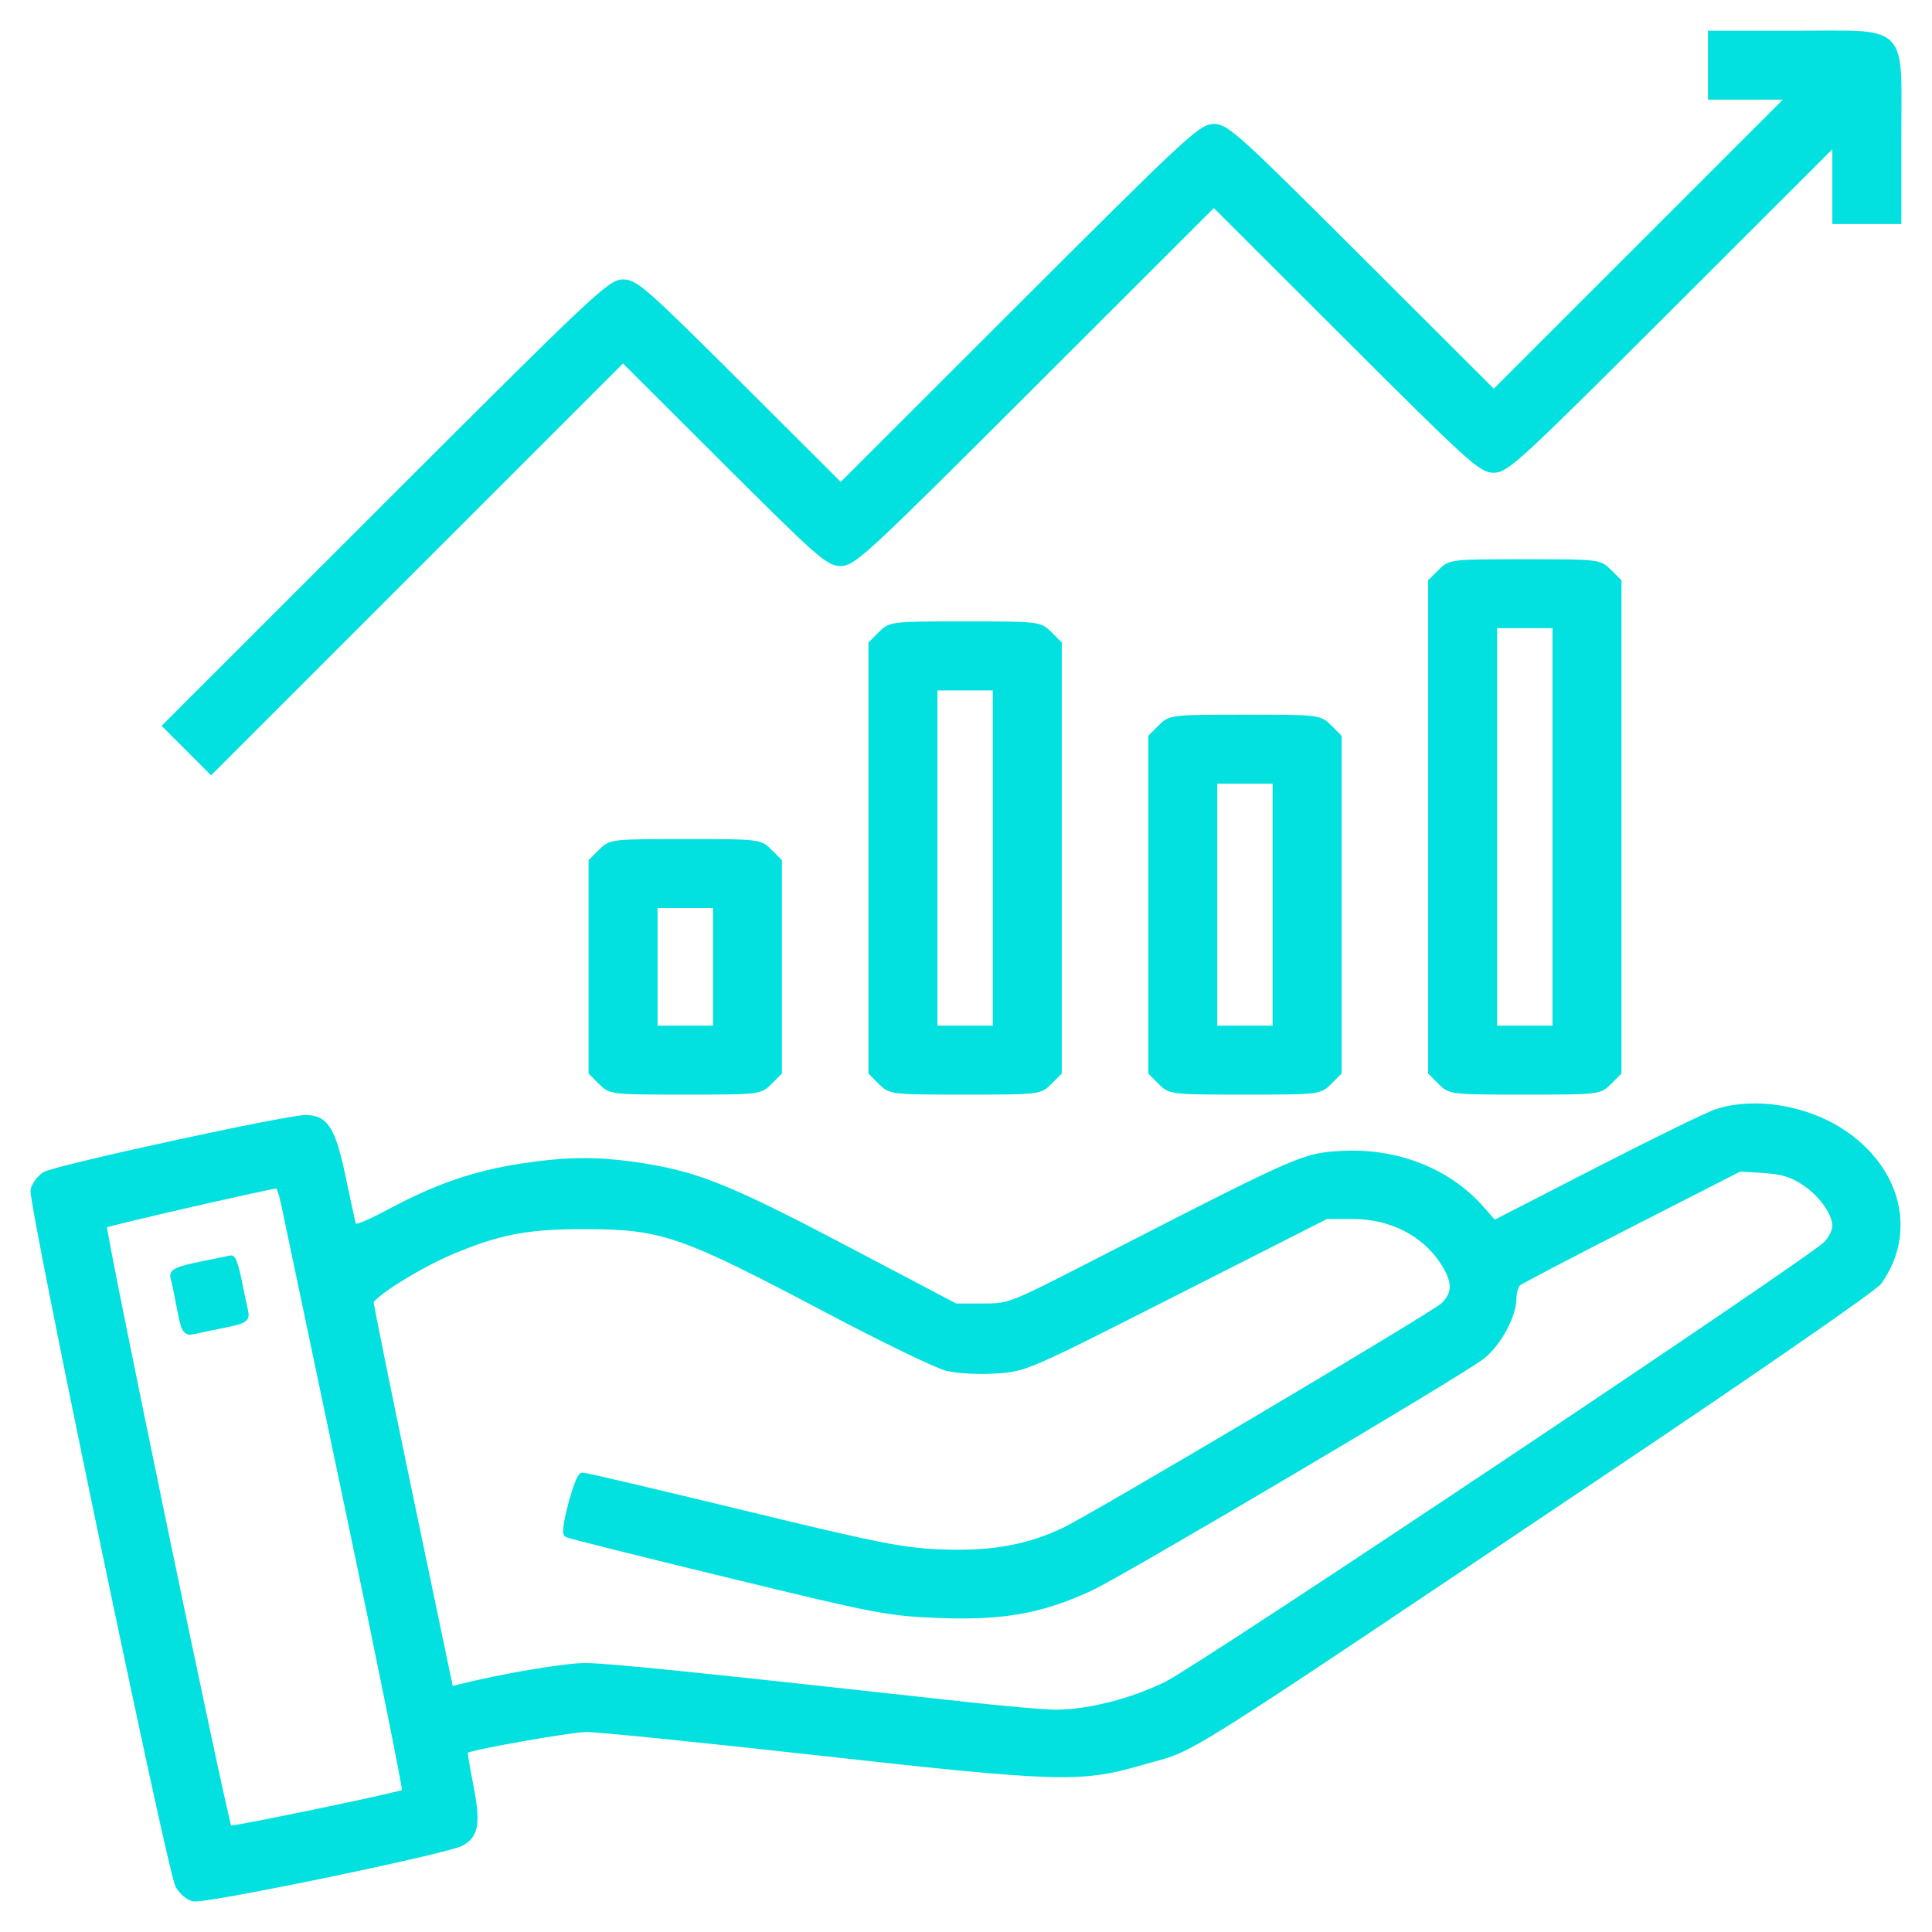 <?xml version="1.0" encoding="UTF-8"?>
<svg xmlns="http://www.w3.org/2000/svg" width="57" height="57" viewBox="0 0 57 57" fill="none">
  <path fill-rule="evenodd" clip-rule="evenodd" d="M50.491 1.922V2.84H51.666H52.841L48.456 7.225L44.071 11.609L40.139 7.683C36.497 4.047 36.177 3.757 35.812 3.757C35.444 3.757 35.053 4.121 30.111 9.058L24.805 14.359L21.79 11.351C19.016 8.586 18.742 8.344 18.38 8.344C18.012 8.344 17.552 8.777 11.447 14.879L4.909 21.414L5.569 22.073L6.228 22.733L12.304 16.658L18.38 10.583L21.396 13.591C24.168 16.356 24.445 16.6 24.806 16.6C25.172 16.6 25.57 16.23 30.506 11.298L35.812 5.997L39.744 9.922C43.384 13.557 43.705 13.848 44.07 13.848C44.436 13.848 44.805 13.507 49.312 9.005L54.16 4.162V5.336V6.509H55.078H55.995V4.039C55.995 0.738 56.262 1.005 52.961 1.005H50.491V1.922ZM42.516 16.881L42.234 17.163V24.397V31.631L42.516 31.913C42.795 32.192 42.815 32.194 44.986 32.194C47.158 32.194 47.178 32.192 47.457 31.913L47.739 31.631V24.397V17.163L47.457 16.881C47.178 16.602 47.158 16.6 44.986 16.6C42.815 16.6 42.795 16.602 42.516 16.881ZM26.003 18.716L25.721 18.997V25.314V31.631L26.003 31.913C26.282 32.192 26.302 32.194 28.474 32.194C30.645 32.194 30.665 32.192 30.944 31.913L31.226 31.631V25.314V18.997L30.944 18.716C30.665 18.437 30.645 18.434 28.474 18.434C26.302 18.434 26.282 18.437 26.003 18.716ZM45.904 24.397V30.36H44.986H44.069V24.397V18.434H44.986H45.904V24.397ZM29.391 25.314V30.36H28.474H27.556V25.314V20.269H28.474H29.391V25.314ZM34.259 21.468L33.978 21.749V26.69V31.631L34.259 31.913C34.538 32.192 34.559 32.194 36.73 32.194C38.901 32.194 38.922 32.192 39.201 31.913L39.482 31.631V26.69V21.749L39.201 21.468C38.922 21.189 38.901 21.186 36.73 21.186C34.559 21.186 34.538 21.189 34.259 21.468ZM37.647 26.69V30.36H36.73H35.813V26.69V23.021H36.73H37.647V26.69ZM17.747 25.137L17.465 25.419V28.525V31.631L17.747 31.913C18.026 32.192 18.046 32.194 20.217 32.194C22.389 32.194 22.409 32.192 22.688 31.913L22.969 31.631V28.525V25.419L22.688 25.137C22.409 24.858 22.389 24.856 20.217 24.856C18.046 24.856 18.026 24.858 17.747 25.137ZM21.135 28.525V30.36H20.217H19.3V28.525V26.69H20.217H21.135V28.525ZM50.663 32.815C50.41 32.895 48.825 33.669 47.14 34.535L44.076 36.109L43.7 35.679C42.714 34.553 41.178 33.955 39.537 34.058C38.444 34.126 38.375 34.156 32.315 37.264C29.809 38.55 29.787 38.558 28.99 38.558H28.187L25.034 36.898C21.599 35.089 20.621 34.687 19.029 34.429C17.712 34.216 16.785 34.215 15.401 34.426C14.023 34.636 12.902 35.02 11.539 35.748C10.809 36.139 10.448 36.277 10.416 36.179C10.391 36.1 10.253 35.475 10.111 34.791C9.811 33.34 9.602 32.997 9.023 32.997C8.445 32.997 1.63 34.481 1.327 34.672C1.186 34.762 1.039 34.959 1.001 35.112C0.921 35.433 5.02 55.128 5.268 55.613C5.357 55.786 5.554 55.958 5.707 55.997C6.027 56.077 13.109 54.612 13.593 54.366C14.028 54.144 14.085 53.779 13.859 52.644C13.752 52.106 13.681 51.654 13.702 51.639C13.86 51.528 16.846 50.999 17.318 50.999C17.647 50.999 20.743 51.313 24.198 51.697C31.235 52.479 31.882 52.498 33.669 51.978C35.368 51.484 34.134 52.26 47.593 43.234C51.811 40.405 55.292 37.995 55.422 37.812C56.453 36.364 56.002 34.512 54.35 33.416C53.282 32.707 51.772 32.461 50.663 32.815ZM53.234 34.87C53.757 35.216 54.159 35.781 54.16 36.173C54.16 36.311 54.044 36.551 53.902 36.705C53.477 37.169 35.491 49.176 34.437 49.701C33.416 50.209 32.11 50.541 31.135 50.541C30.827 50.541 29.651 50.439 28.521 50.314C20.54 49.433 17.916 49.165 17.27 49.165C16.663 49.165 14.834 49.474 13.559 49.793L13.28 49.863L12.099 44.211C11.449 41.102 10.92 38.493 10.923 38.413C10.931 38.209 12.318 37.335 13.283 36.926C14.685 36.33 15.535 36.164 17.178 36.163C19.54 36.162 20.075 36.345 24.403 38.631C26.043 39.497 27.631 40.268 27.933 40.343C28.248 40.421 28.862 40.456 29.367 40.423C30.249 40.367 30.259 40.363 34.689 38.115L39.127 35.864H39.925C41.018 35.864 42.004 36.357 42.556 37.179C42.964 37.786 42.975 38.146 42.6 38.523C42.345 38.779 32.286 44.746 31.403 45.166C30.317 45.682 29.241 45.872 27.753 45.812C26.619 45.766 25.927 45.629 21.901 44.653C19.39 44.044 17.27 43.546 17.19 43.546C17.056 43.546 16.625 45.145 16.73 45.255C16.755 45.281 18.878 45.813 21.449 46.438C25.934 47.527 26.188 47.576 27.728 47.636C29.593 47.709 30.746 47.501 32.178 46.831C33.147 46.377 43.14 40.467 43.72 40.004C44.193 39.627 44.635 38.814 44.639 38.314C44.641 38.117 44.707 37.904 44.786 37.841C44.865 37.778 46.368 36.992 48.126 36.095L51.322 34.463L52.04 34.508C52.579 34.543 52.876 34.632 53.234 34.87ZM8.4 35.548C8.469 35.879 9.315 39.907 10.28 44.498C11.245 49.09 12.005 52.863 11.969 52.883C11.809 52.976 6.797 54.015 6.748 53.967C6.642 53.86 2.978 36.208 3.048 36.138C3.103 36.083 7.823 34.999 8.197 34.956C8.24 34.95 8.332 35.217 8.4 35.548ZM5.909 37.324C5.238 37.464 5.085 37.535 5.128 37.684C5.158 37.787 5.244 38.197 5.32 38.595C5.443 39.244 5.483 39.314 5.699 39.264C5.832 39.233 6.242 39.148 6.61 39.074C7.209 38.953 7.273 38.913 7.222 38.691C7.19 38.555 7.104 38.147 7.032 37.784C6.959 37.422 6.864 37.131 6.821 37.138C6.778 37.145 6.368 37.229 5.909 37.324Z" fill="#02E0DF" stroke="#02E0DF" stroke-width="0.2"></path>
</svg>
